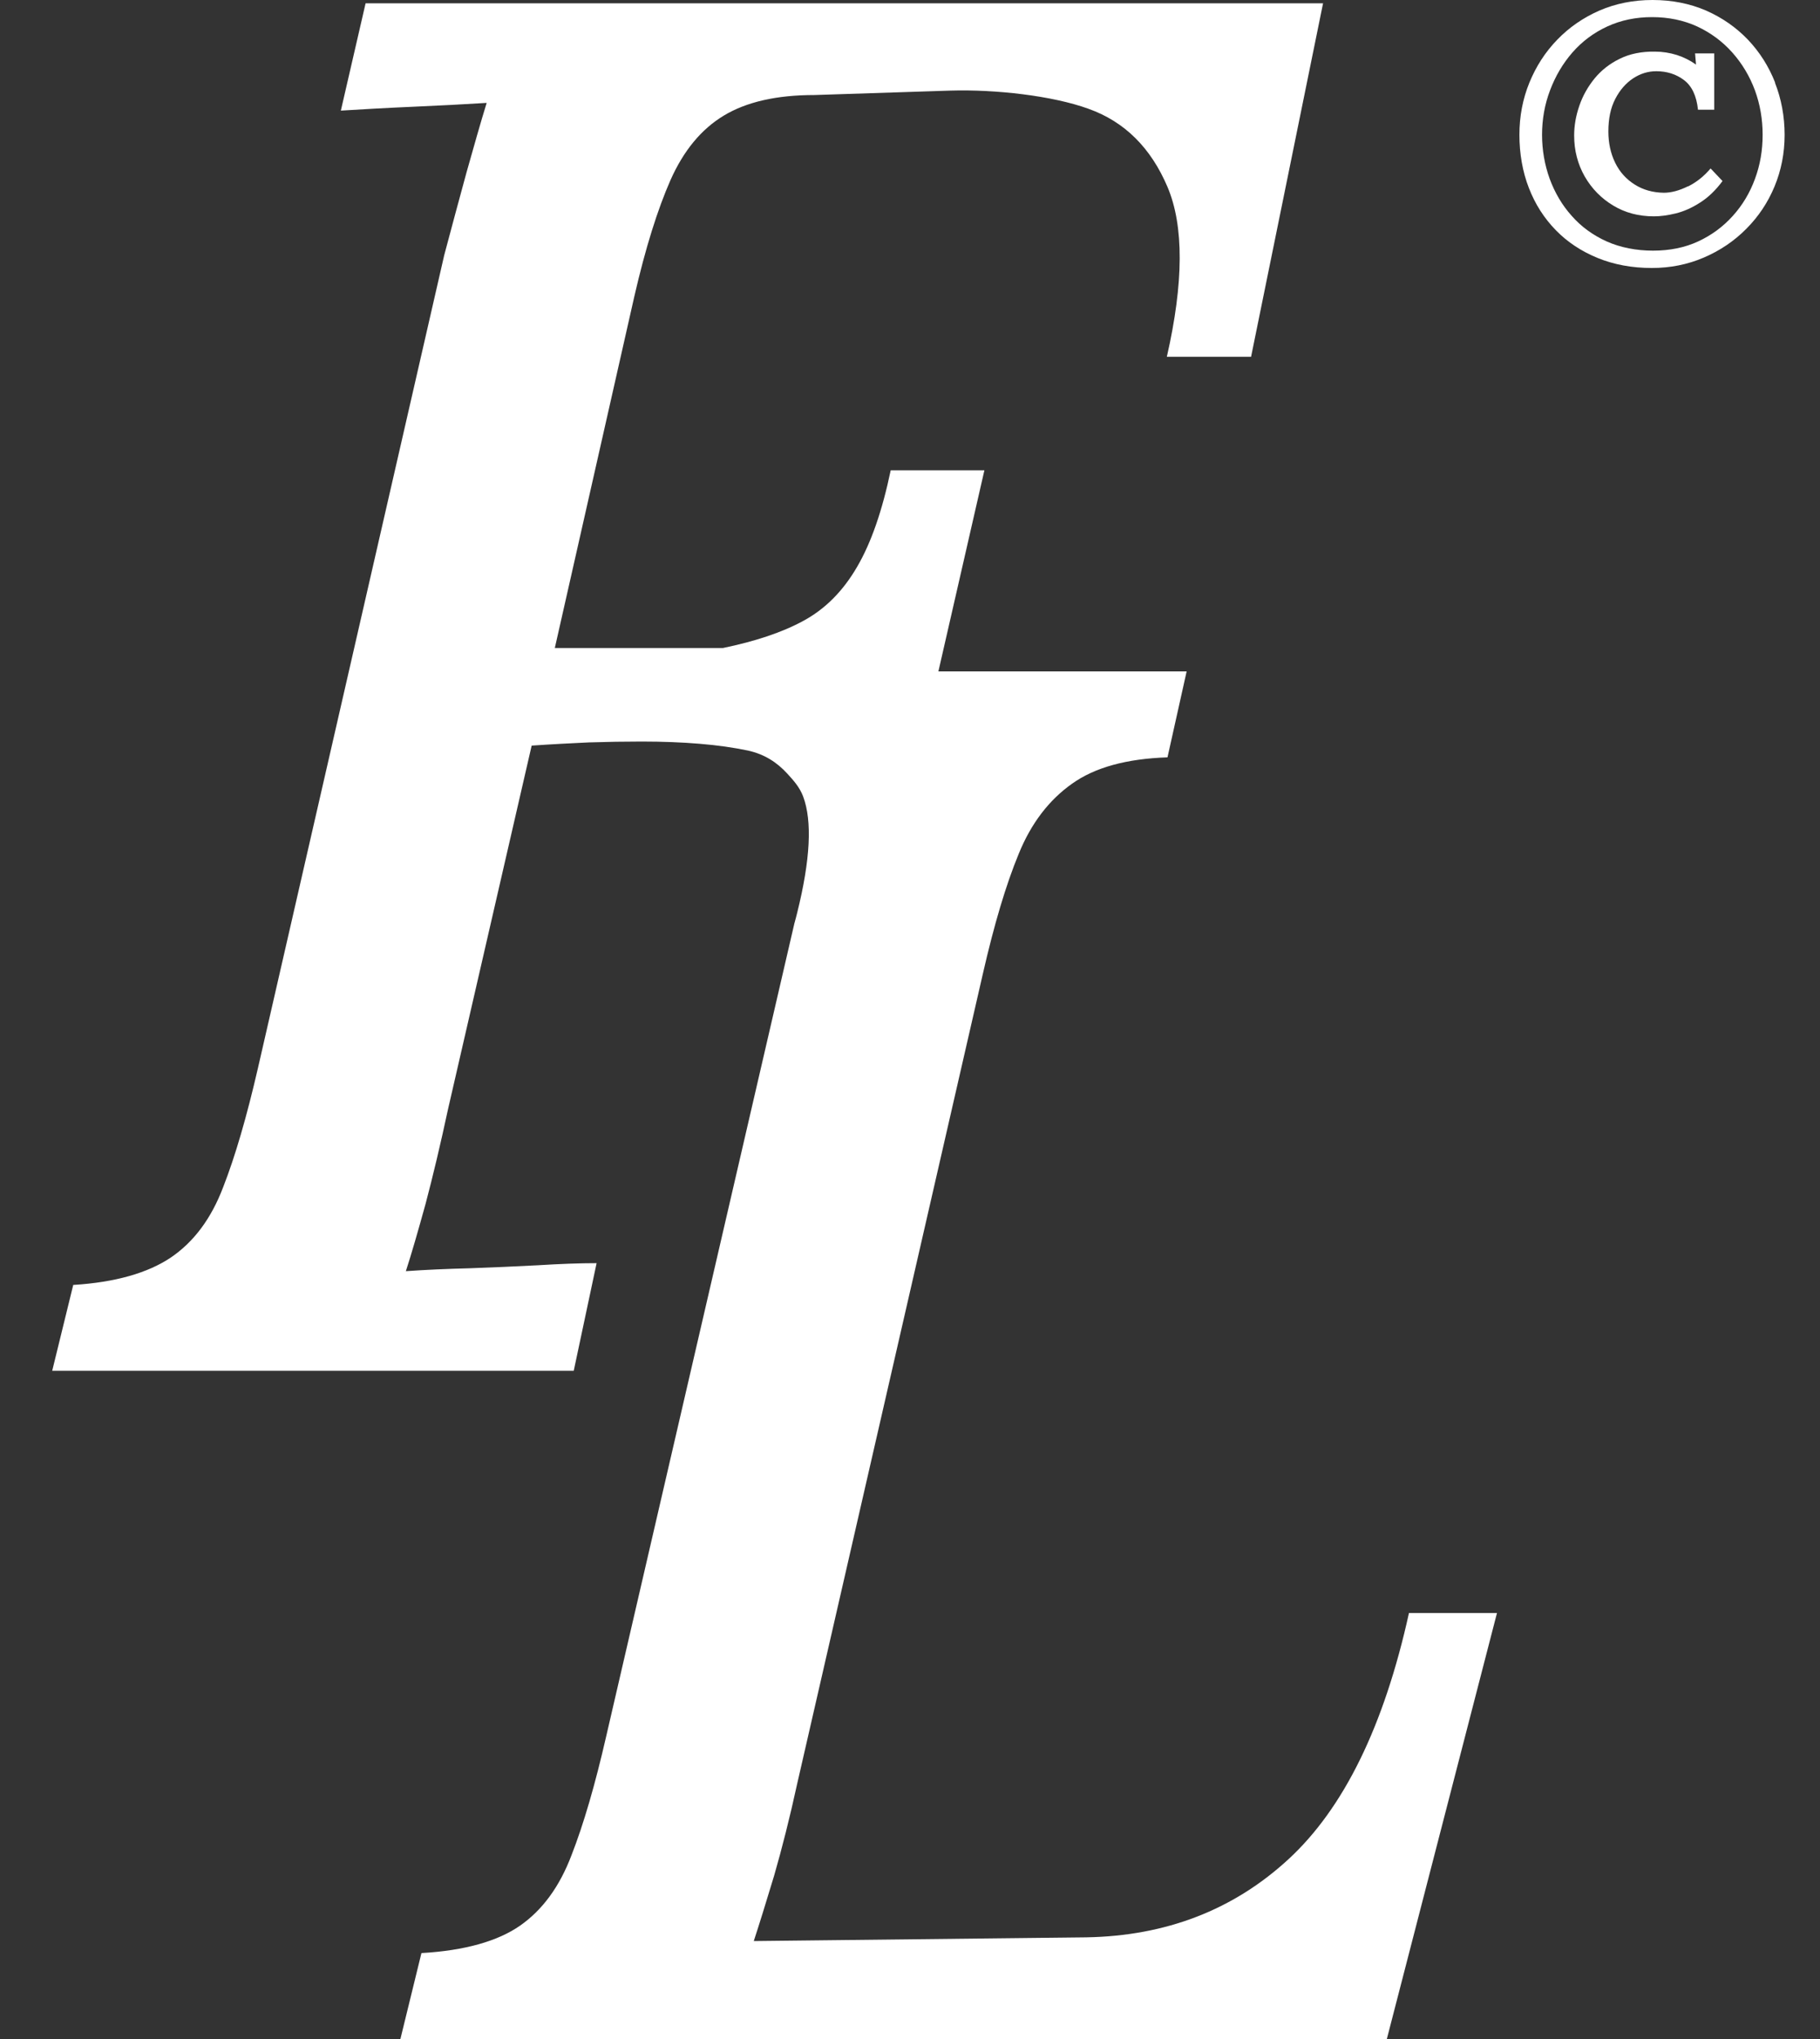 <?xml version="1.0" encoding="UTF-8"?> <svg xmlns="http://www.w3.org/2000/svg" width="25" height="28" viewBox="0 0 25 28" fill="none"><rect x="0" y="0" width="25" height="28" fill="#333333" stroke="none"/><path d="M24.384 1.135C24.296 0.912 24.172 0.716 24.011 0.546C23.849 0.377 23.658 0.243 23.435 0.145C23.212 0.049 22.967 0 22.7 0C22.434 0 22.193 0.049 21.97 0.145C21.747 0.243 21.554 0.376 21.39 0.546C21.225 0.716 21.099 0.913 21.008 1.135C20.917 1.358 20.871 1.597 20.871 1.852C20.871 2.107 20.914 2.359 21.001 2.581C21.087 2.804 21.211 2.997 21.371 3.161C21.532 3.326 21.724 3.452 21.947 3.543C22.17 3.634 22.418 3.68 22.69 3.68C22.945 3.68 23.183 3.632 23.404 3.537C23.626 3.442 23.821 3.31 23.986 3.144C24.153 2.977 24.283 2.783 24.375 2.562C24.467 2.34 24.514 2.104 24.514 1.852C24.514 1.6 24.469 1.358 24.381 1.135H24.384ZM24.107 2.456C24.037 2.647 23.936 2.817 23.802 2.965C23.668 3.114 23.51 3.23 23.327 3.315C23.144 3.4 22.936 3.442 22.706 3.442C22.476 3.442 22.257 3.399 22.069 3.315C21.881 3.23 21.721 3.114 21.59 2.965C21.457 2.817 21.358 2.647 21.287 2.456C21.218 2.264 21.182 2.062 21.182 1.851C21.182 1.639 21.218 1.434 21.292 1.24C21.365 1.046 21.467 0.873 21.598 0.722C21.731 0.57 21.889 0.451 22.077 0.364C22.264 0.278 22.468 0.235 22.693 0.235C22.918 0.235 23.127 0.278 23.314 0.364C23.5 0.451 23.661 0.57 23.796 0.722C23.93 0.873 24.034 1.046 24.106 1.24C24.177 1.434 24.212 1.638 24.212 1.851C24.212 2.064 24.178 2.264 24.107 2.456Z" fill="white"></path><path d="M23.187 2.558C23.068 2.617 22.957 2.647 22.853 2.647C22.702 2.644 22.568 2.607 22.453 2.533C22.337 2.46 22.248 2.361 22.186 2.234C22.124 2.107 22.093 1.963 22.093 1.806C22.093 1.629 22.124 1.481 22.188 1.358C22.251 1.236 22.333 1.142 22.433 1.076C22.532 1.011 22.638 0.978 22.751 0.978C22.896 0.978 23.023 1.018 23.131 1.099C23.239 1.18 23.304 1.315 23.324 1.507H23.547V0.733H23.284L23.297 0.887C23.217 0.83 23.13 0.786 23.033 0.755C22.937 0.725 22.836 0.709 22.733 0.709C22.549 0.706 22.386 0.739 22.25 0.807C22.111 0.874 21.996 0.965 21.904 1.077C21.812 1.19 21.741 1.315 21.694 1.453C21.646 1.592 21.623 1.727 21.623 1.861C21.623 2.067 21.672 2.254 21.768 2.423C21.865 2.591 21.996 2.725 22.16 2.823C22.324 2.922 22.51 2.971 22.719 2.971C22.807 2.971 22.906 2.958 23.017 2.931C23.128 2.904 23.239 2.855 23.351 2.783C23.464 2.712 23.567 2.613 23.661 2.486L23.497 2.313C23.409 2.418 23.305 2.502 23.186 2.561L23.187 2.558Z" fill="white"></path><path d="M17.699 25.531C16.943 26.228 16.015 26.585 14.922 26.604L10.354 26.655C10.43 26.424 10.522 26.126 10.633 25.759C10.739 25.392 10.848 24.965 10.953 24.483L13.5 13.376C13.655 12.697 13.819 12.147 13.993 11.726C14.163 11.307 14.409 10.986 14.726 10.762C15.041 10.537 15.478 10.419 16.037 10.4L16.3 9.22H12.89L13.522 6.458H12.235C12.119 7.013 11.967 7.453 11.774 7.783C11.581 8.116 11.336 8.362 11.04 8.523C10.744 8.685 10.374 8.807 9.929 8.899H7.621L8.713 4.072C8.866 3.406 9.033 2.875 9.21 2.473C9.389 2.071 9.63 1.776 9.943 1.587C10.253 1.4 10.666 1.305 11.186 1.305L13.06 1.244C13.673 1.226 14.457 1.314 14.952 1.494C15.449 1.671 15.809 2.031 16.037 2.567C16.264 3.102 16.26 3.883 16.028 4.9H17.185L18.174 0.045H5.022L4.682 1.519C4.971 1.501 5.301 1.482 5.67 1.466C6.04 1.45 6.38 1.432 6.685 1.413C6.602 1.681 6.512 2.001 6.409 2.365C6.309 2.729 6.207 3.111 6.102 3.504L3.543 14.668C3.391 15.327 3.233 15.874 3.066 16.301C2.902 16.733 2.663 17.054 2.346 17.269C2.032 17.48 1.582 17.61 1.006 17.645L0.717 18.824H7.881L8.195 17.346C7.961 17.346 7.692 17.356 7.387 17.375C7.078 17.391 6.767 17.405 6.455 17.416C6.138 17.424 5.847 17.437 5.575 17.456C5.651 17.223 5.74 16.914 5.846 16.531C5.948 16.145 6.051 15.713 6.155 15.228L7.303 10.239C7.575 10.22 7.835 10.207 8.089 10.195C8.34 10.187 8.582 10.183 8.815 10.183C9.108 10.183 9.373 10.194 9.613 10.214C9.858 10.234 10.078 10.266 10.27 10.306C10.506 10.357 10.676 10.473 10.814 10.623C10.899 10.716 10.983 10.808 11.032 10.937C11.159 11.276 11.131 11.807 10.951 12.532C10.938 12.582 10.927 12.63 10.912 12.68L8.327 23.843C8.176 24.503 8.017 25.05 7.85 25.477C7.686 25.909 7.45 26.23 7.143 26.444C6.838 26.656 6.386 26.786 5.789 26.82L5.5 28H19.05L20.563 22.15H19.354C19.011 23.705 18.458 24.831 17.699 25.531Z" fill="white"></path></svg> 